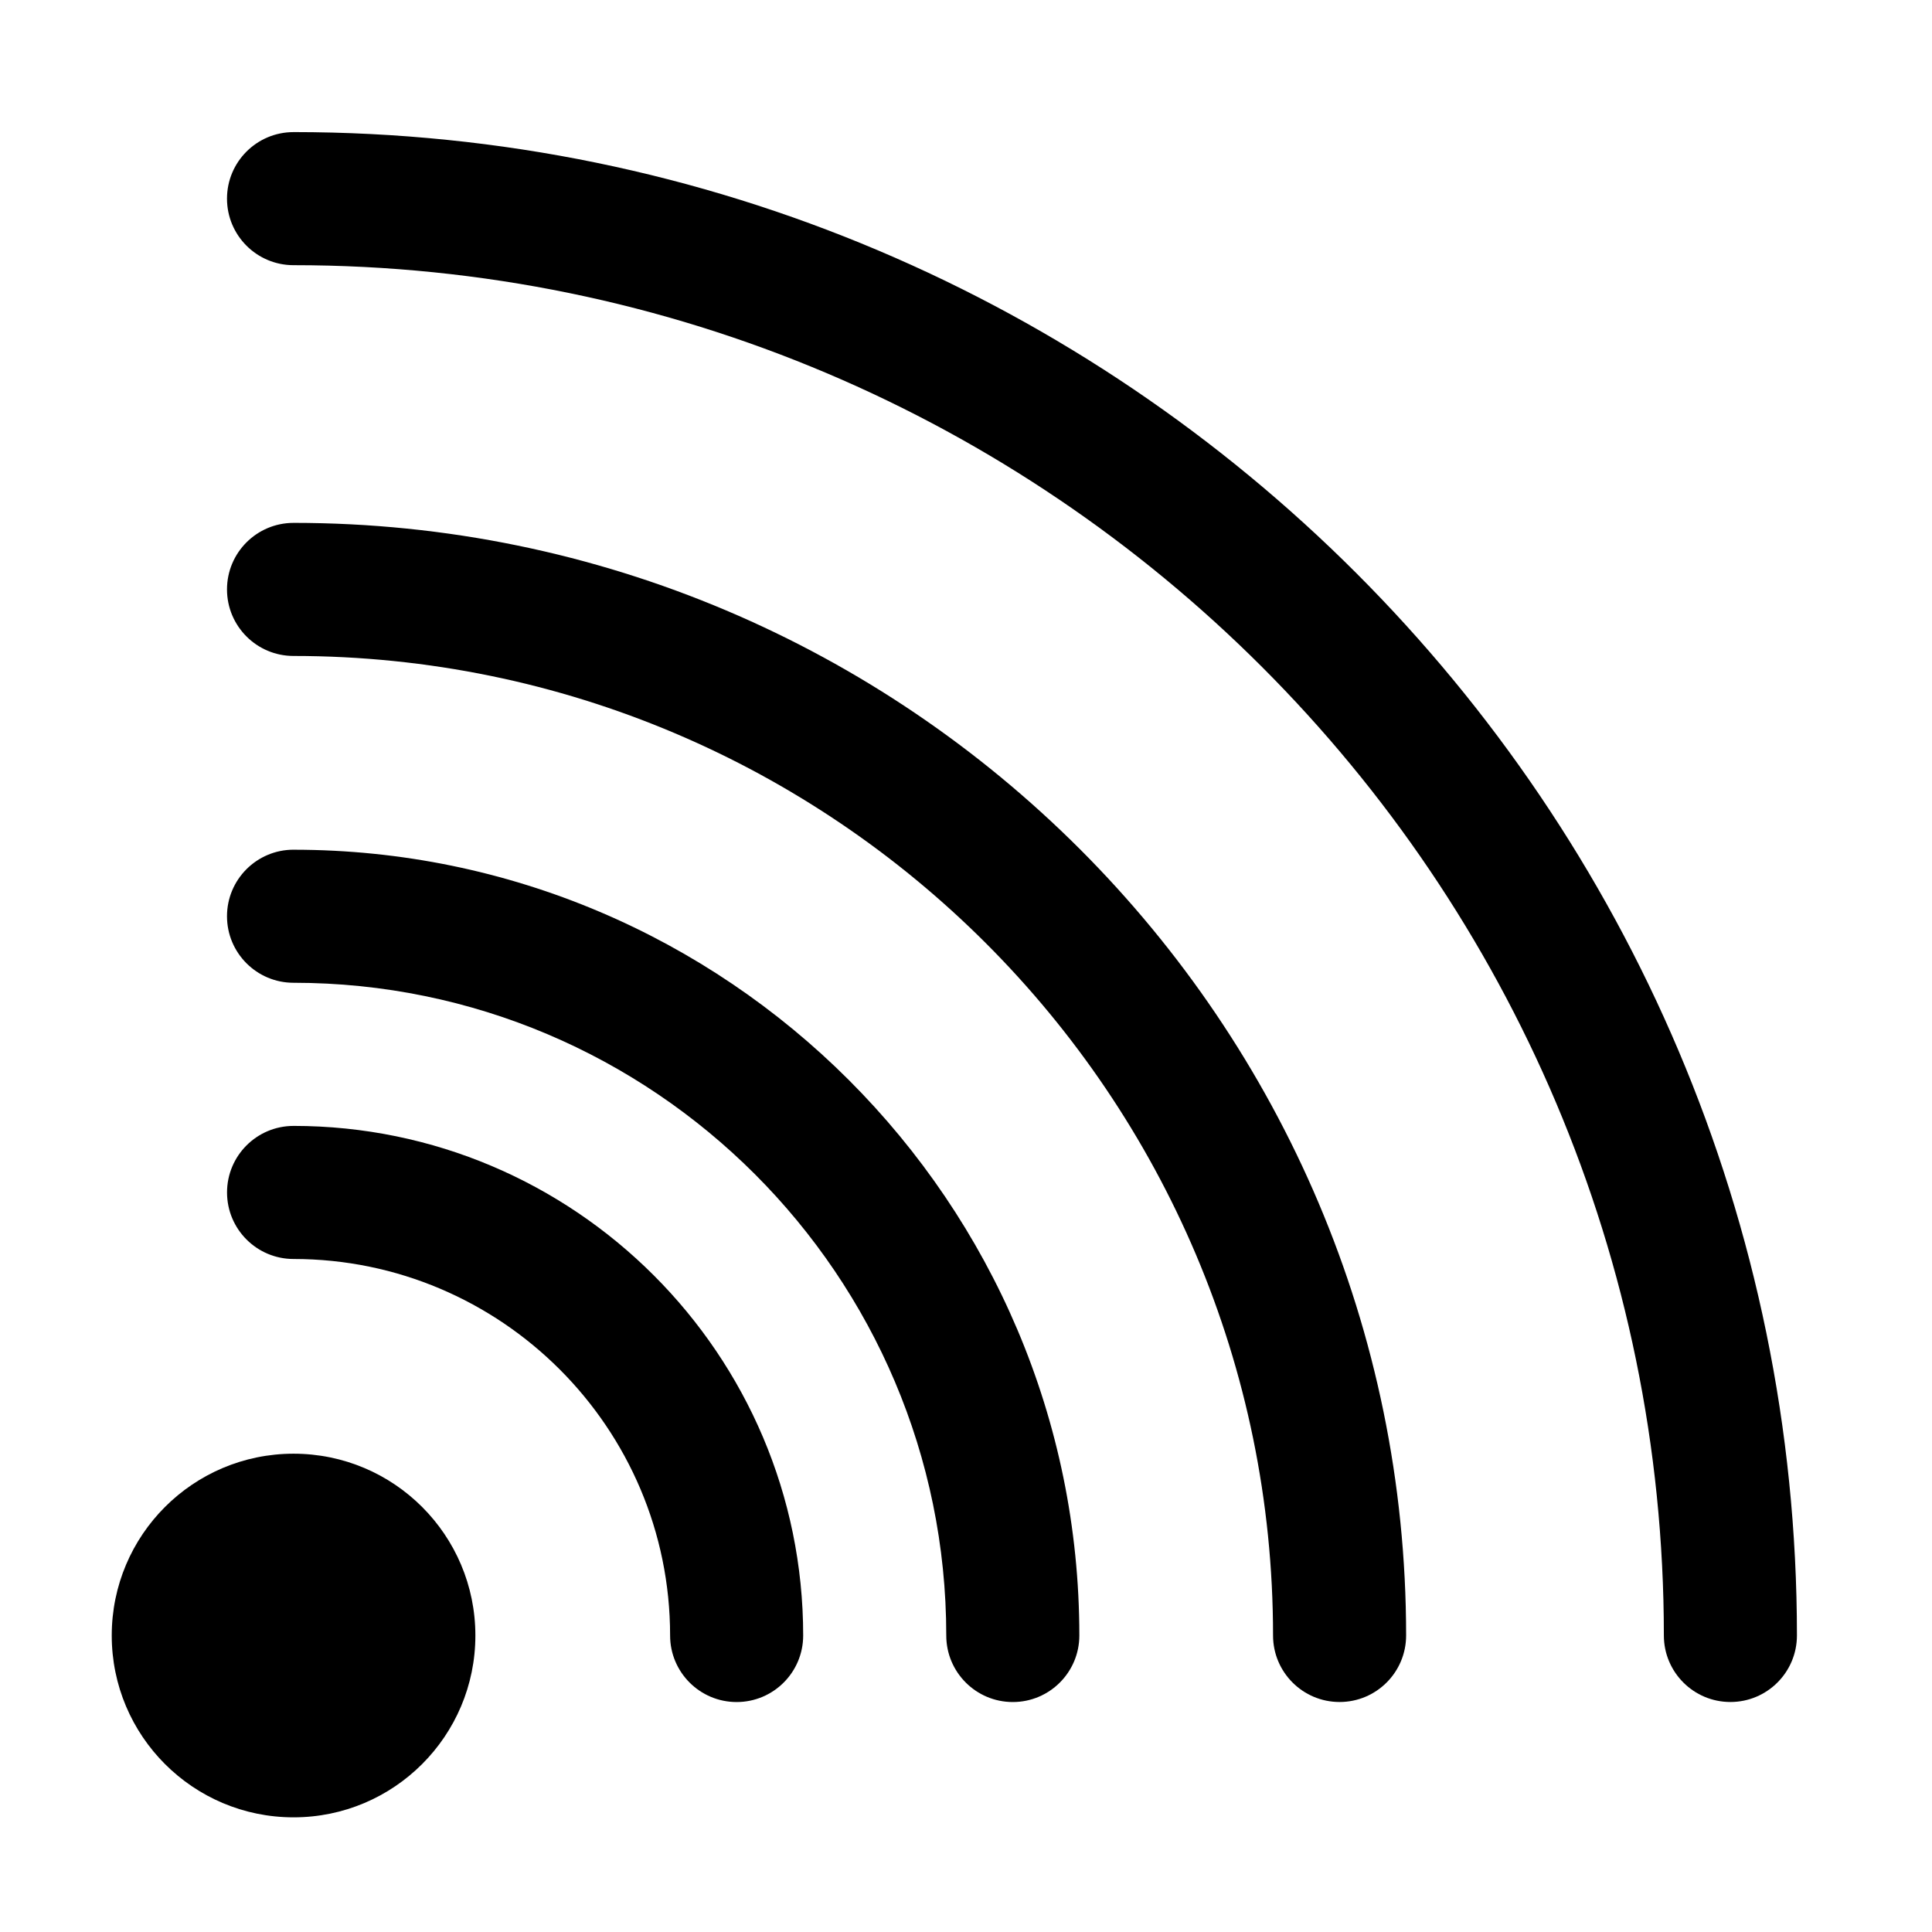 <?xml version="1.0" encoding="UTF-8"?>
<!-- The Best Svg Icon site in the world: iconSvg.co, Visit us! https://iconsvg.co -->
<svg fill="#000000" width="800px" height="800px" version="1.1" viewBox="144 144 512 512" xmlns="http://www.w3.org/2000/svg">
 <g>
  <path d="m221.79 282.57c-9.738 0-17.633 7.894-17.633 17.633s7.894 17.633 17.633 17.633c143.14 0 259.58 116.45 259.58 259.58 0 9.738 7.894 17.633 17.633 17.633 9.738 0 17.633-7.894 17.633-17.633 0.004-162.58-132.27-294.85-294.85-294.85z"/>
  <path d="m221.79 179.01c-9.738 0-17.633 7.894-17.633 17.633s7.894 17.633 17.633 17.633c200.24 0 363.15 162.91 363.15 363.14 0 9.738 7.894 17.633 17.633 17.633s17.633-7.894 17.633-17.633c0-219.68-178.73-398.41-398.42-398.41z"/>
  <path d="m269.98 577.43c0 26.609-21.574 48.184-48.184 48.184-26.613 0-48.184-21.574-48.184-48.184 0-26.613 21.57-48.184 48.184-48.184 26.609 0 48.184 21.57 48.184 48.184"/>
  <path d="m221.8 442.38c-9.738 0-17.633 7.894-17.633 17.633s7.894 17.633 17.633 17.633c55.02 0 99.785 44.762 99.785 99.781 0 9.738 7.894 17.633 17.633 17.633 9.738 0 17.633-7.894 17.633-17.633 0-74.465-60.582-135.05-135.05-135.05z"/>
  <path d="m221.79 369.18c-9.738 0-17.633 7.894-17.633 17.633s7.894 17.633 17.633 17.633c95.383 0 172.98 77.598 172.98 172.98 0 9.738 7.894 17.633 17.633 17.633 9.738 0 17.633-7.894 17.633-17.633 0.008-114.82-93.41-208.24-208.24-208.24z"/>
 </g>
</svg>